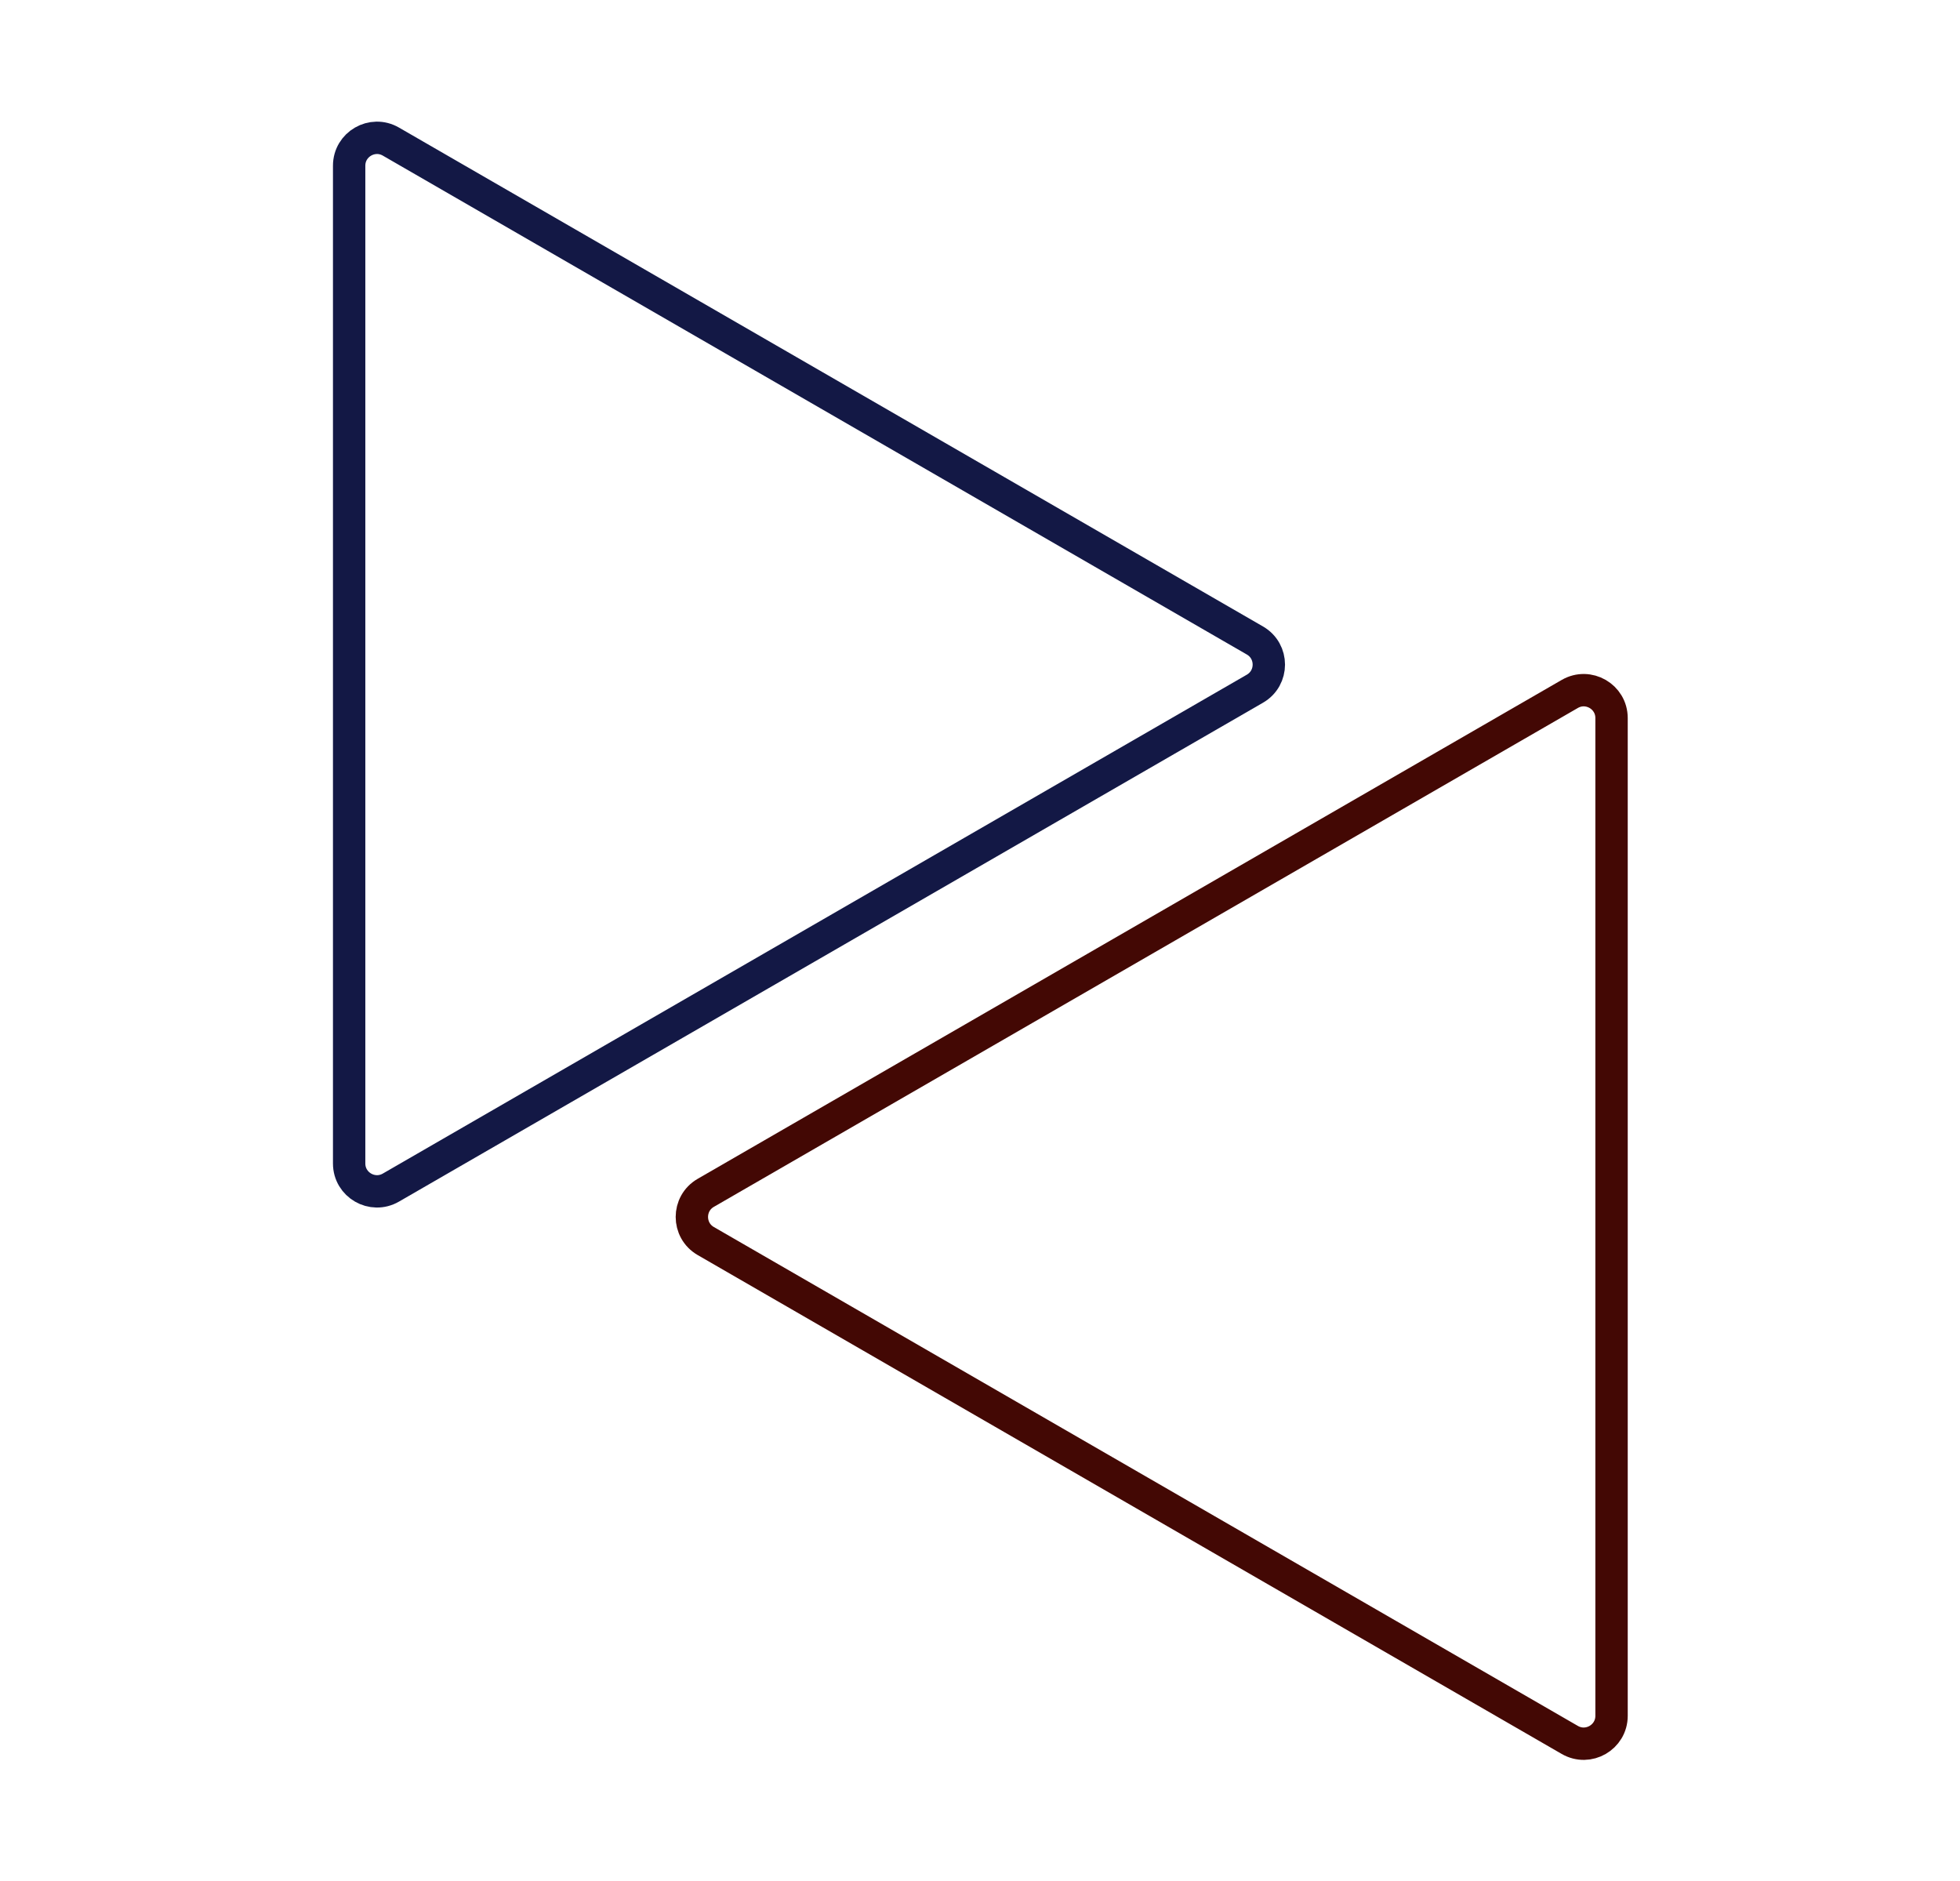 <?xml version="1.0" encoding="UTF-8"?> <svg xmlns="http://www.w3.org/2000/svg" width="1514" height="1453" viewBox="0 0 1514 1453" fill="none"> <path d="M969.359 531.935L301.948 917.265C287.614 925.54 269.698 915.196 269.698 898.645L269.698 127.985C269.698 111.434 287.614 101.09 301.948 109.365L969.359 494.696C983.693 502.971 983.693 523.659 969.359 531.935Z" stroke="#131845" stroke-width="25"></path> <path d="M545.18 958.55L1212.59 1343.88C1226.92 1352.16 1244.84 1341.81 1244.84 1325.26V554.6C1244.84 538.049 1226.92 527.705 1212.59 535.981L545.18 921.311C530.846 929.586 530.846 950.275 545.18 958.55Z" stroke="#430804" stroke-width="25"></path> </svg> 